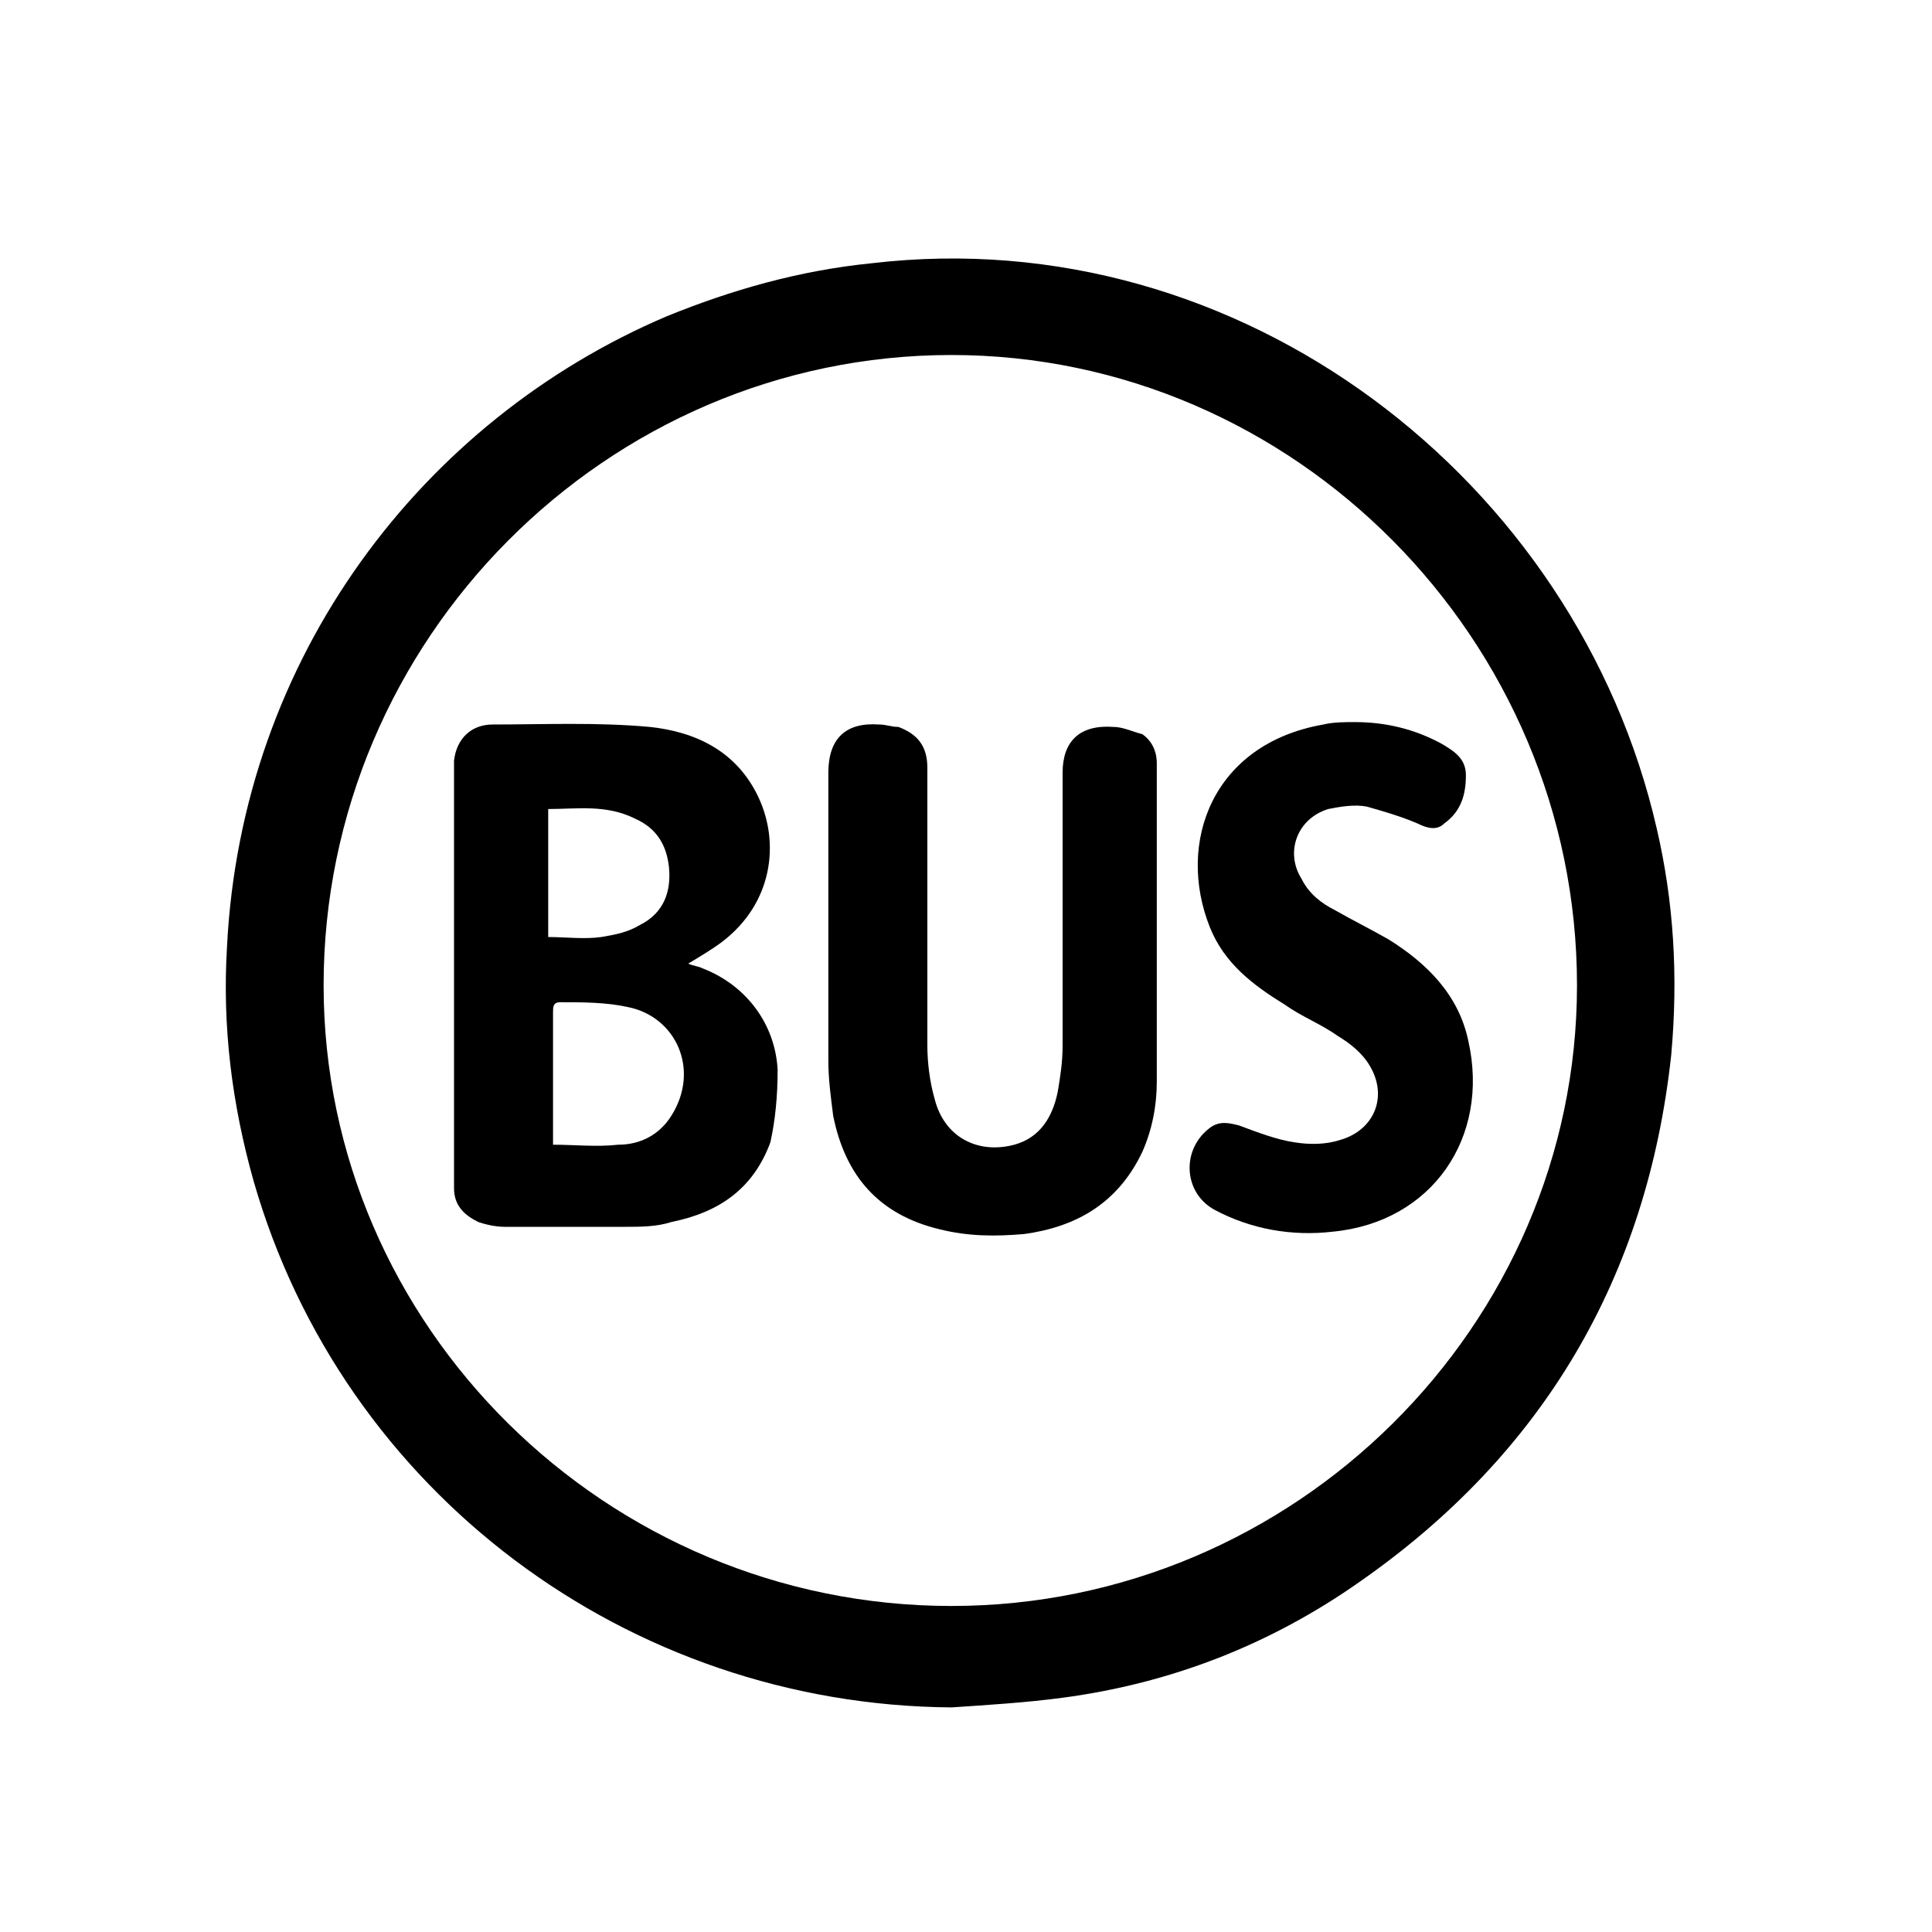 <?xml version="1.0" encoding="utf-8"?>
<!-- Generator: Adobe Illustrator 24.0.0, SVG Export Plug-In . SVG Version: 6.00 Build 0)  -->
<svg xmlns="http://www.w3.org/2000/svg" version="1.1" id="Calque_1" xmlns:xlink="http://www.w3.org/1999/xlink" viewBox="0 0 80 80" style="enable-background:new 0 0 80 80;" xml:space="preserve" preserveAspectRatio="xMinYMin">
<g>
	<path d="M68.6,34.3C65.3,19.9,51.4,9.1,36.1,10.9c-3,0.3-5.8,1.1-8.5,2.2C17.5,17.4,10,27.2,9.4,39.2c-0.2,3.3,0.2,6.5,1.1,9.7
		C14.2,61.8,26,70.6,39.4,70.7c1.5-0.1,3.1-0.2,4.6-0.4c4.5-0.6,8.6-2.2,12.3-4.8c7.6-5.3,11.9-12.6,12.9-21.8
		C69.5,40.4,69.3,37.3,68.6,34.3z M39.4,66.5c-14.3,0-26-11.6-26-25.7c0-14.3,11.7-26.1,26-26.1c14.2,0,25.9,11.8,25.9,26.1
		C65.3,54.9,53.6,66.5,39.4,66.5z"/>
	<path d="M32.2,44.3c-0.1-1.9-1.3-3.5-3.1-4.2c-0.2-0.1-0.4-0.1-0.6-0.2c0.5-0.3,1-0.6,1.4-0.9c2.1-1.6,2.4-4.1,1.5-6
		c-0.9-1.9-2.6-2.7-4.5-2.9c-2.2-0.2-4.4-0.1-6.5-0.1c-0.9,0-1.5,0.6-1.6,1.5c0,0.2,0,0.3,0,0.5c0,5.6,0,11.3,0,16.9
		c0,0.1,0,0.2,0,0.3c0,0.7,0.4,1.1,1,1.4c0.3,0.1,0.7,0.2,1.1,0.2c1.7,0,3.3,0,5,0c0.6,0,1.3,0,1.9-0.2c2-0.4,3.4-1.4,4.1-3.3
		C32.1,46.4,32.2,45.4,32.2,44.3z M22.7,33.5c1.2,0,2.4-0.2,3.6,0.4c0.9,0.4,1.3,1.1,1.4,2c0.1,1-0.2,1.9-1.2,2.4
		c-0.5,0.3-1,0.4-1.6,0.5c-0.7,0.1-1.5,0-2.2,0L22.7,33.5L22.7,33.5z M27.8,46.2c-0.5,0.8-1.3,1.2-2.2,1.2c-0.9,0.1-1.8,0-2.7,0
		v-5.5c0-0.2,0-0.4,0.3-0.4c0.9,0,1.9,0,2.8,0.2C28,42.1,29,44.3,27.8,46.2z"/>
	<path d="M47.9,31.6c0,4.4,0,8.8,0,13.2c0,1-0.2,2-0.6,2.9c-1,2.1-2.7,3.1-4.9,3.4c-1.2,0.1-2.3,0.1-3.5-0.2
		c-2.5-0.6-3.9-2.2-4.4-4.7c-0.1-0.8-0.2-1.5-0.2-2.3c0-1.9,0-3.7,0-5.6V32c0-1.4,0.7-2.1,2.1-2c0.3,0,0.5,0.1,0.8,0.1
		c0.8,0.3,1.2,0.8,1.2,1.7c0,3.8,0,7.7,0,11.5c0,0.7,0.1,1.5,0.3,2.2c0.4,1.6,1.8,2.3,3.3,1.9c1.1-0.3,1.6-1.2,1.8-2.2
		c0.1-0.6,0.2-1.2,0.2-1.9c0-3.8,0-7.5,0-11.3c0-1.3,0.7-2,2.1-1.9c0.4,0,0.8,0.2,1.2,0.3C47.6,30.6,47.9,31,47.9,31.6z"/>
	<path d="M55.2,51c-1.7,0.2-3.4-0.1-4.9-0.9c-1.3-0.7-1.4-2.5-0.2-3.4c0.4-0.3,0.8-0.2,1.2-0.1c0.8,0.3,1.6,0.6,2.3,0.7
		c0.6,0.1,1.3,0.1,1.9-0.1c1.4-0.4,2-1.8,1.2-3.1c-0.3-0.5-0.8-0.9-1.3-1.2c-0.7-0.5-1.5-0.8-2.2-1.3c-1.3-0.8-2.5-1.7-3.1-3.2
		c-1.4-3.5,0.1-7.6,4.7-8.4c0.4-0.1,0.9-0.1,1.3-0.1c1.3,0,2.5,0.3,3.6,0.9c0.5,0.3,1,0.6,1,1.3c0,0.8-0.2,1.5-0.9,2
		c-0.3,0.3-0.7,0.2-1.1,0c-0.7-0.3-1.4-0.5-2.1-0.7c-0.5-0.1-1.1,0-1.6,0.1c-1.3,0.4-1.8,1.8-1.1,2.9c0.3,0.6,0.8,1,1.4,1.3
		c0.7,0.4,1.5,0.8,2.2,1.2c1.6,1,2.9,2.3,3.3,4.2C61.7,47.1,59.3,50.6,55.2,51z"/>
</g>
</svg>
